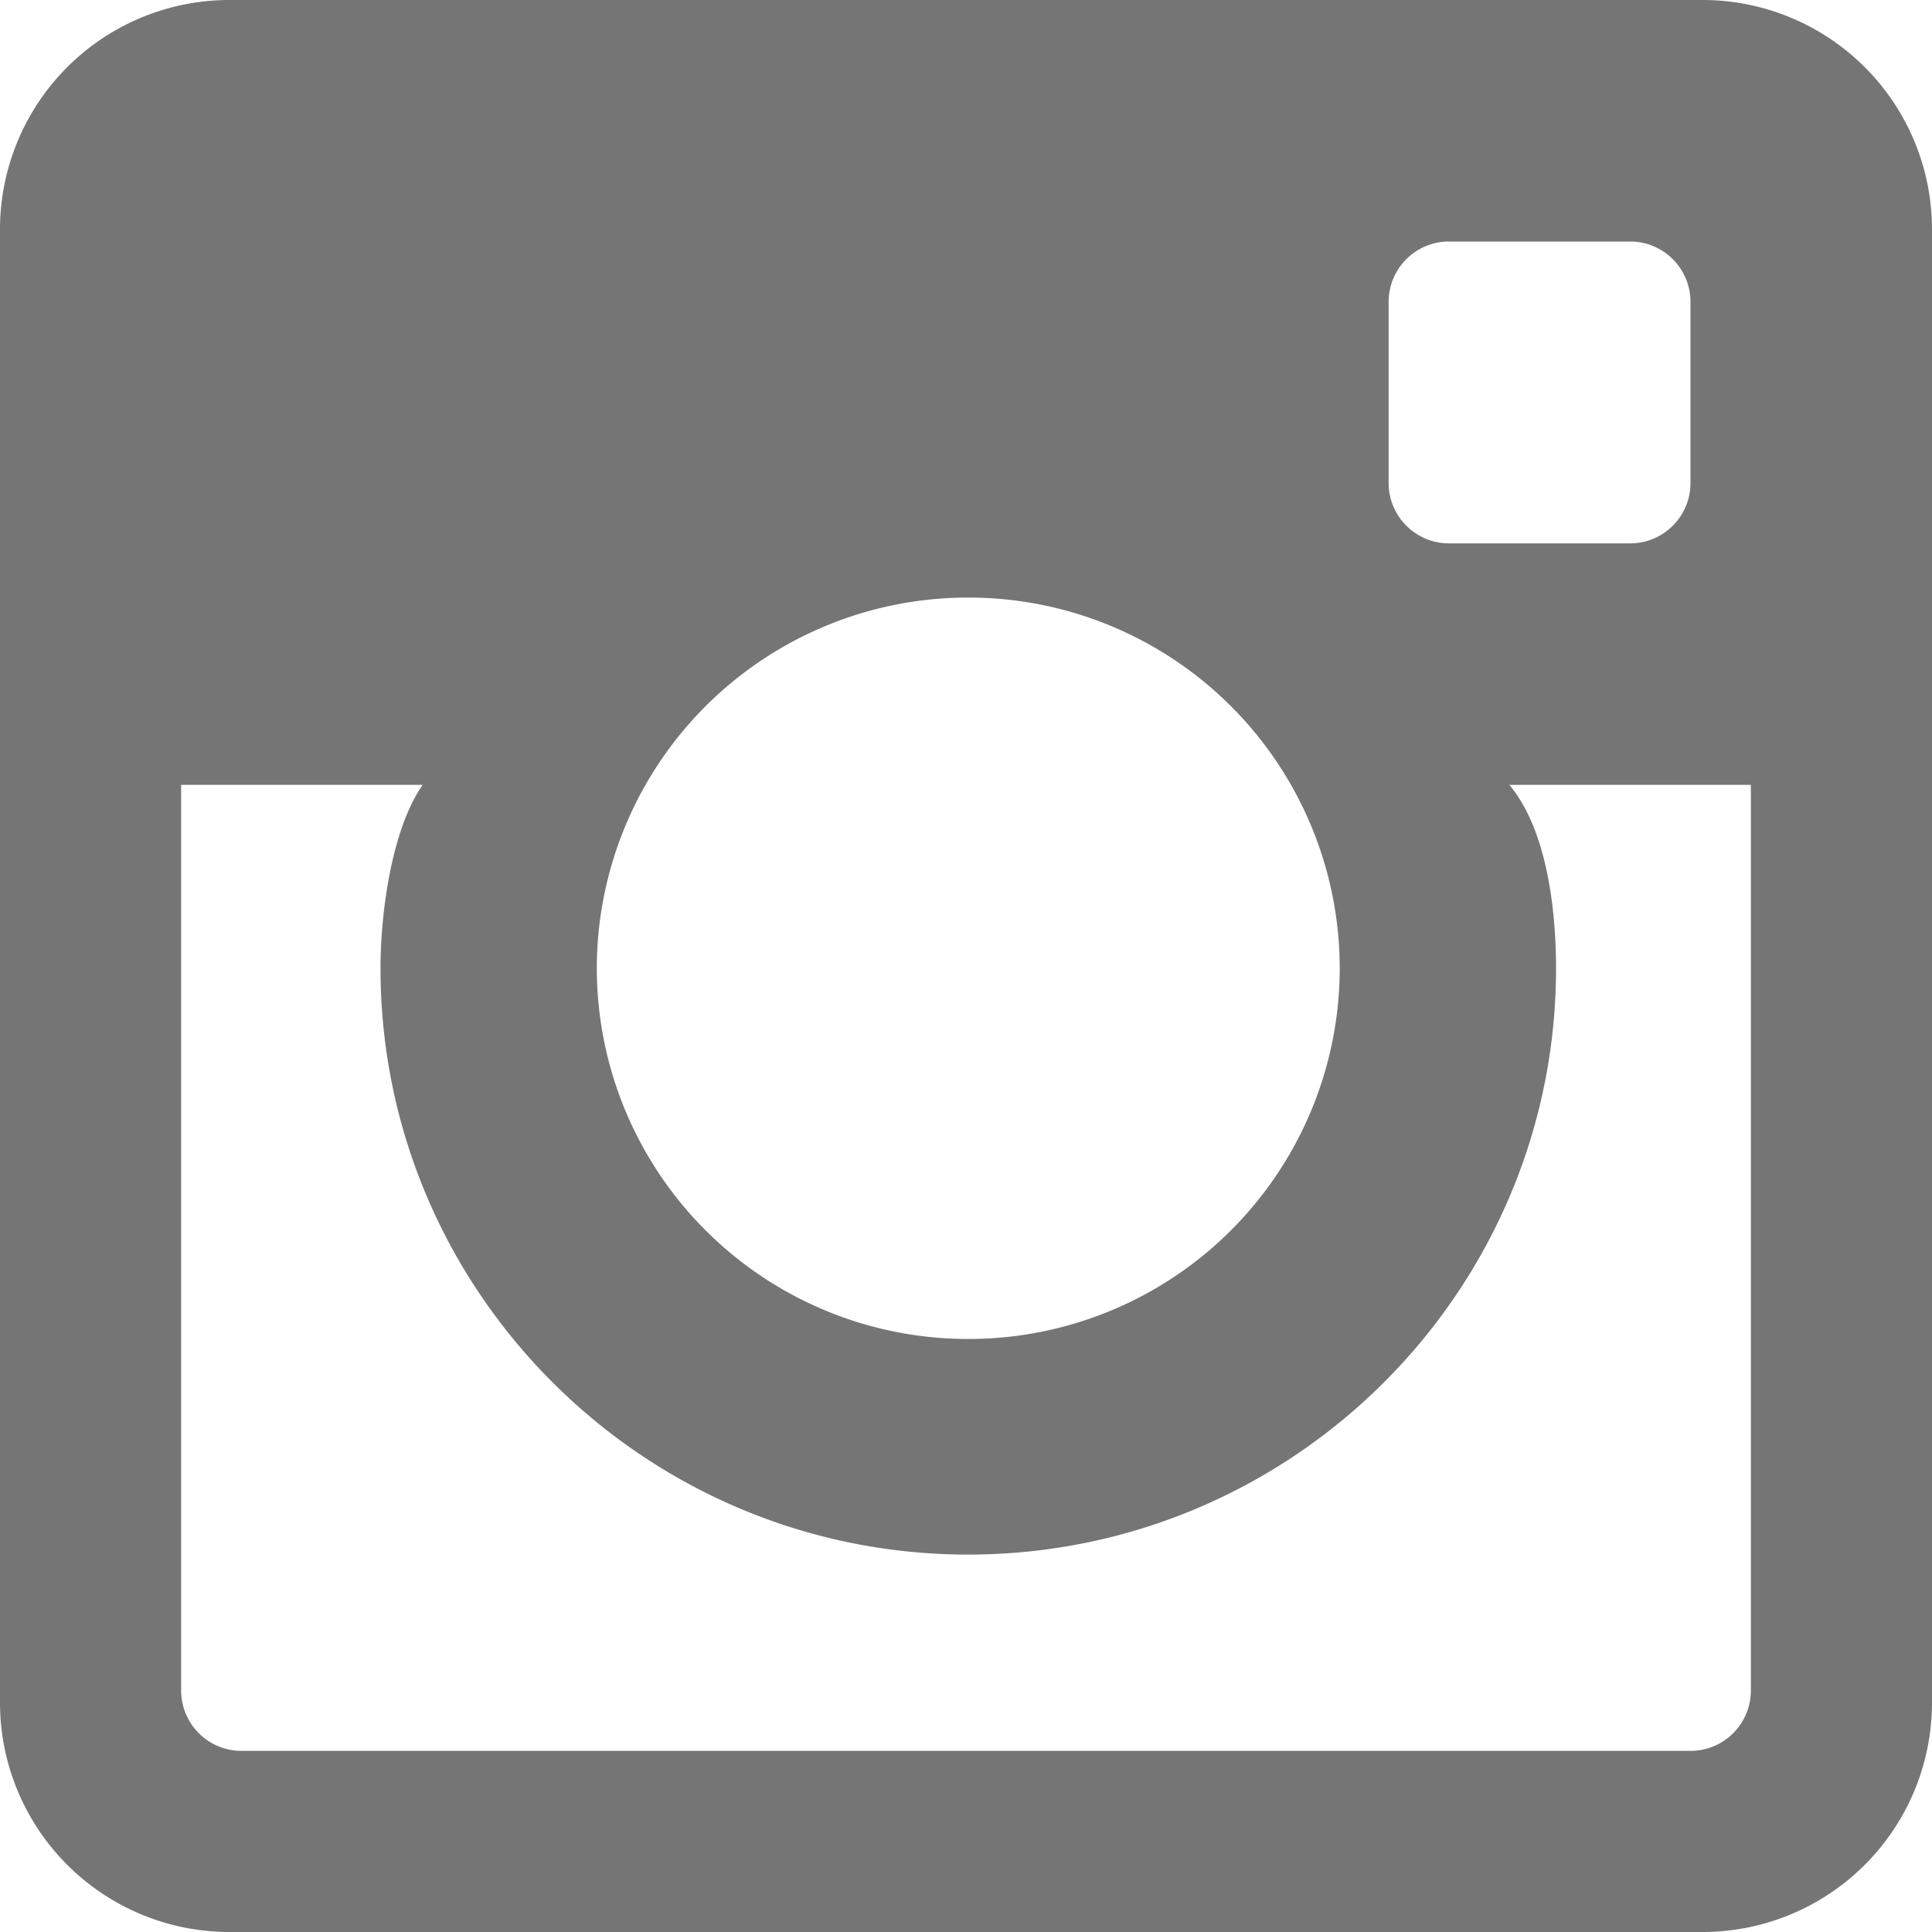 <svg xmlns="http://www.w3.org/2000/svg" width="20" height="20" viewBox="0 0 20 20">
    <path fill="#757575" fill-rule="evenodd" d="M17.5 18.125h-15a.625.625 0 0 1-.625-.625V8.125h2.5c-.326.469-.436 1.343-.436 1.898 0 3.347 2.73 6.07 6.084 6.07 3.355 0 6.085-2.723 6.085-6.07 0-.555-.08-1.416-.483-1.898h2.5V17.5c0 .345-.28.625-.625.625M10.023 6.186a3.842 3.842 0 0 1 3.846 3.837 3.842 3.842 0 0 1-3.846 3.838 3.842 3.842 0 0 1-3.845-3.838 3.842 3.842 0 0 1 3.845-3.837M15 2.5h1.875c.345 0 .625.28.625.625V5c0 .345-.28.625-.625.625H15A.625.625 0 0 1 14.375 5V3.125c0-.345.28-.625.625-.625M17.622 0H2.377A2.375 2.375 0 0 0 0 2.372v15.256A2.375 2.375 0 0 0 2.377 20h15.245A2.375 2.375 0 0 0 20 17.628V2.372A2.375 2.375 0 0 0 17.622 0"/>
</svg>
